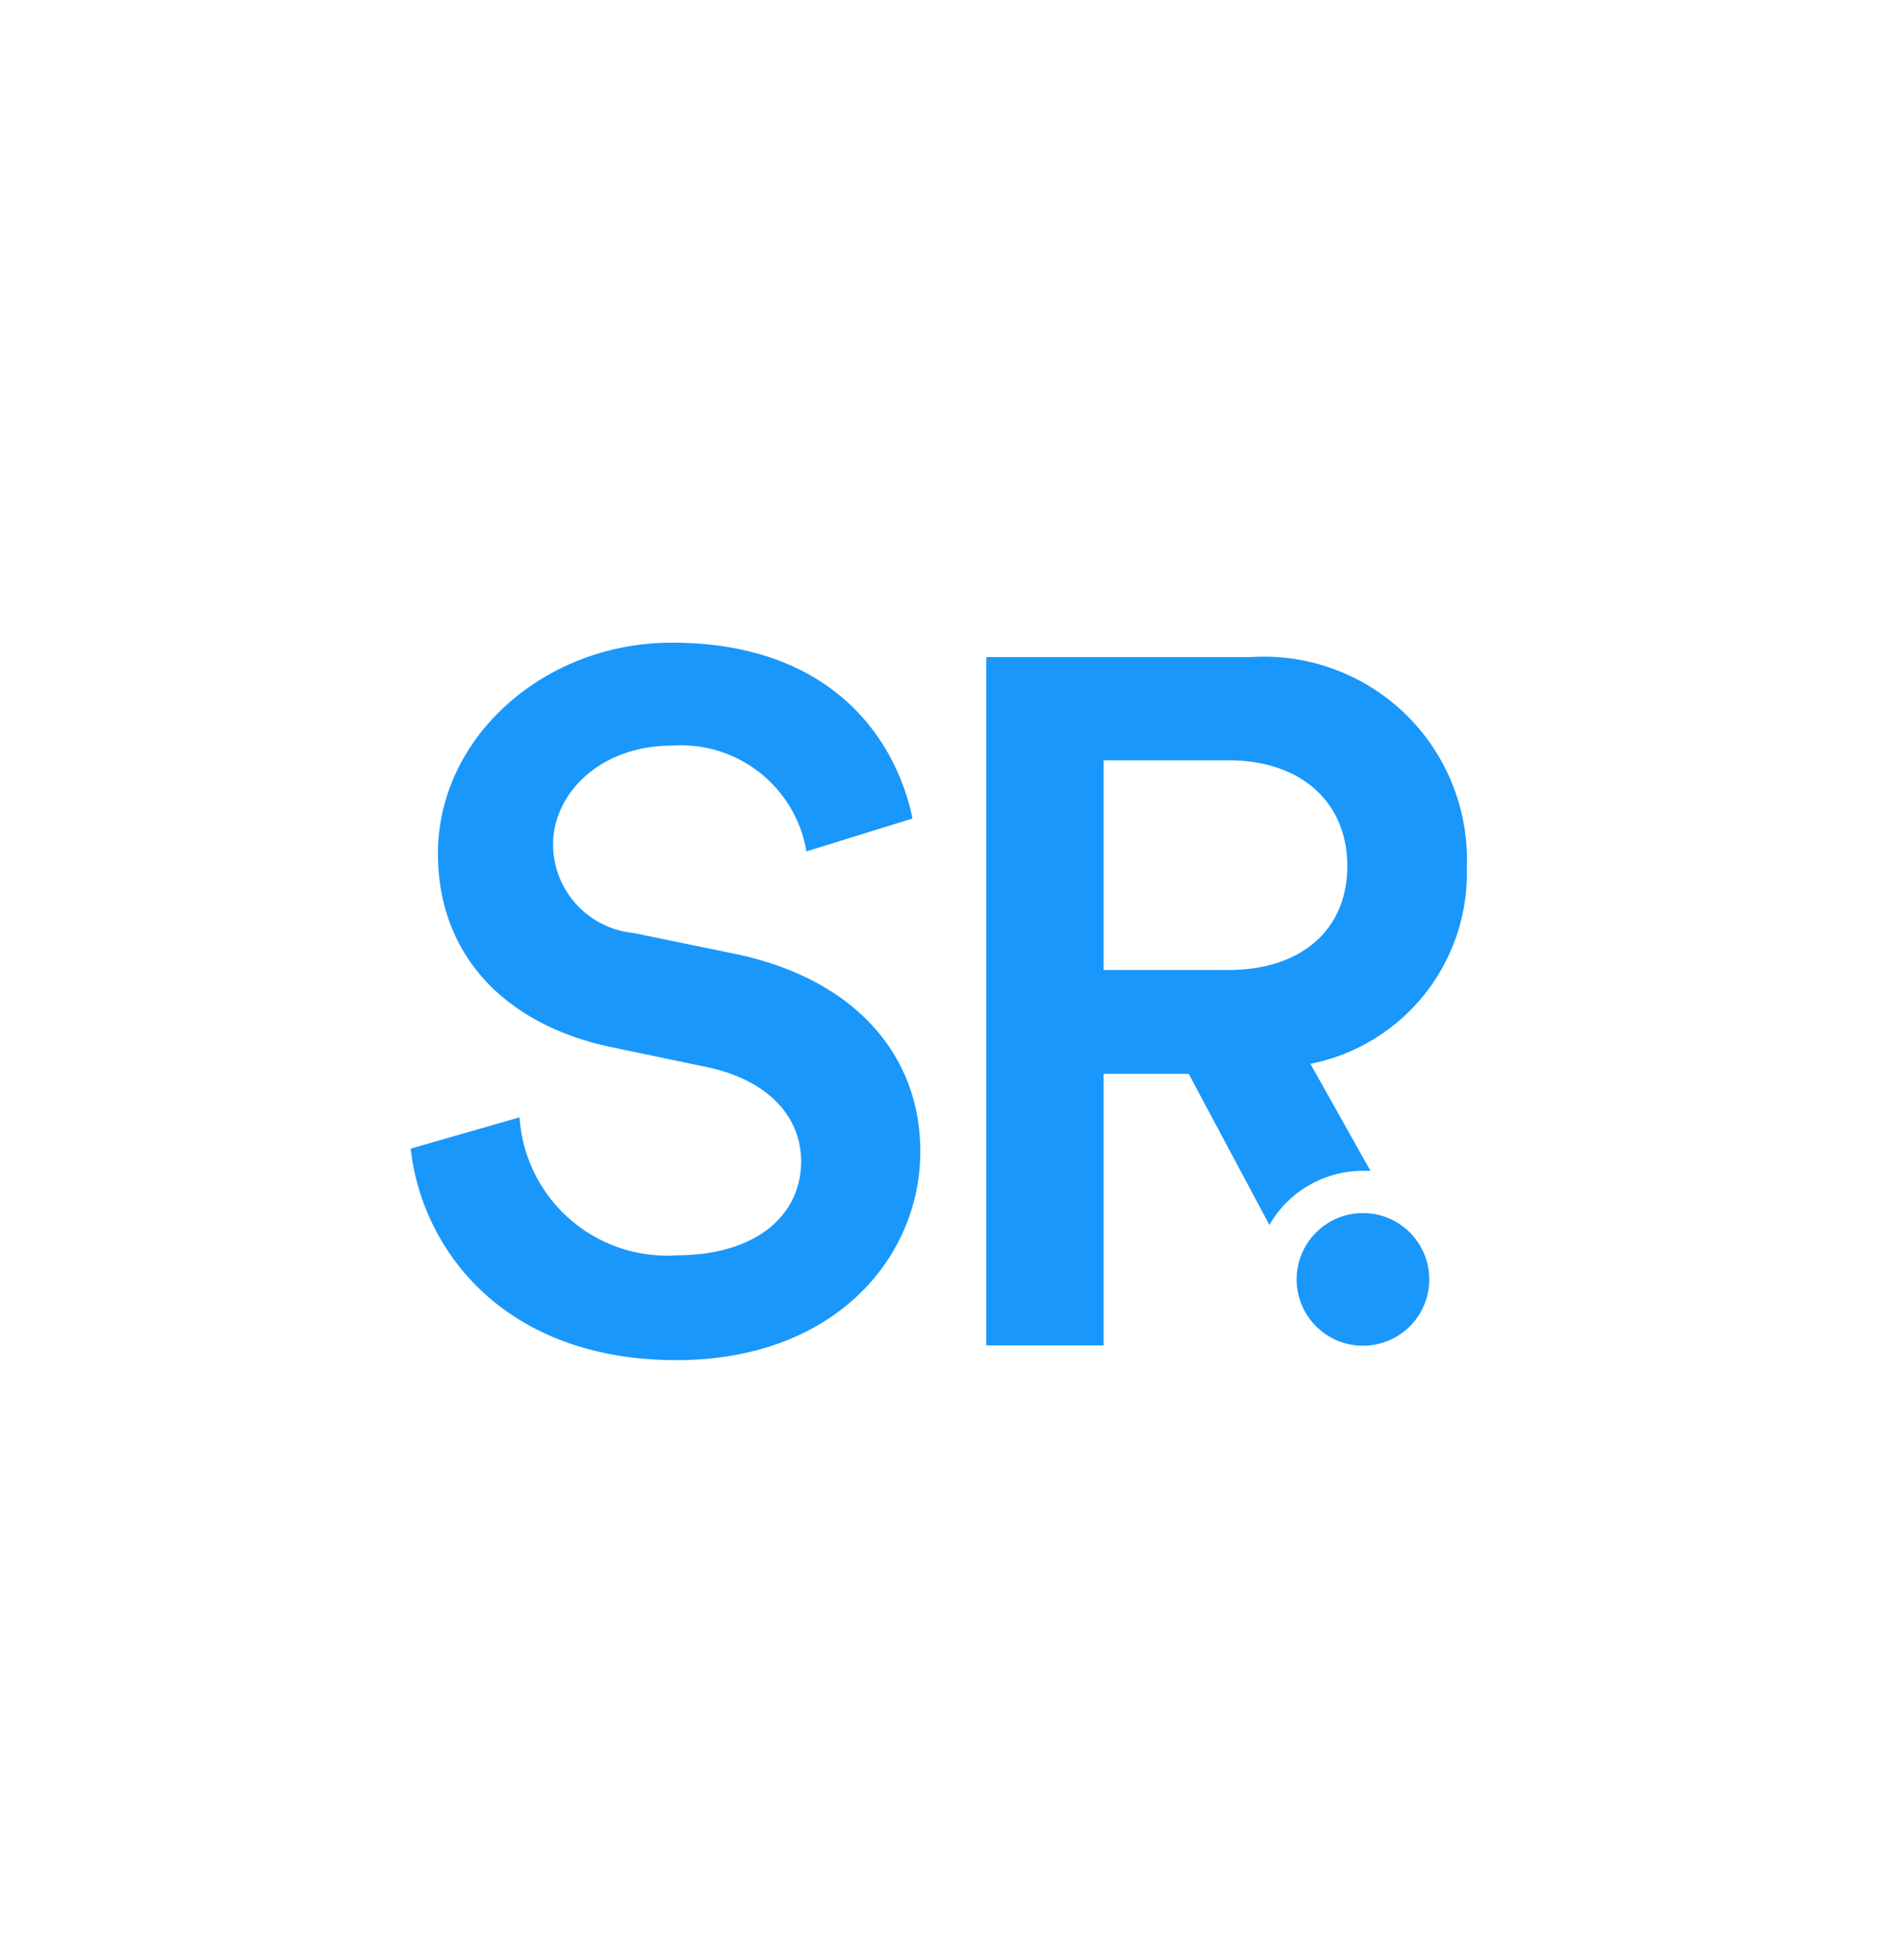 <svg xmlns="http://www.w3.org/2000/svg" id="Layer_1" data-name="Layer 1" viewBox="0 0 60.77 62.64"><defs><style>.cls-1{fill:#1997fb;}</style></defs><path class="cls-1" d="M25.78,27.21a4.07,4.07,0,0,0-4.31-3.38c-2.24,0-3.79,1.49-3.79,3.17a2.85,2.85,0,0,0,2.58,2.82l3.16.65c3.88.78,6,3.23,6,6.33,0,3.41-2.76,6.67-7.79,6.67-5.58,0-8.16-3.6-8.5-6.76l3.48-1a4.72,4.72,0,0,0,5,4.41c2.64,0,4-1.34,4-3,0-1.43-1.05-2.58-2.94-3l-3.11-.65C16.19,32.77,14,30.56,14,27.28c0-3.7,3.38-6.74,7.48-6.74,5.18,0,7.19,3.17,7.69,5.62Z"></path><circle class="cls-1" cx="43.57" cy="40.89" r="2.12"></circle><path class="cls-1" d="M43.57,37.42l.24,0L41.89,34a6.21,6.21,0,0,0,5-6.27A6.49,6.49,0,0,0,40,21H31.53V43h3.75V34.32H38l2.58,4.83A3.44,3.44,0,0,1,43.57,37.42ZM35.28,31V24.3h4c2.3,0,3.79,1.33,3.79,3.38S41.58,31,39.28,31Z"></path></svg>